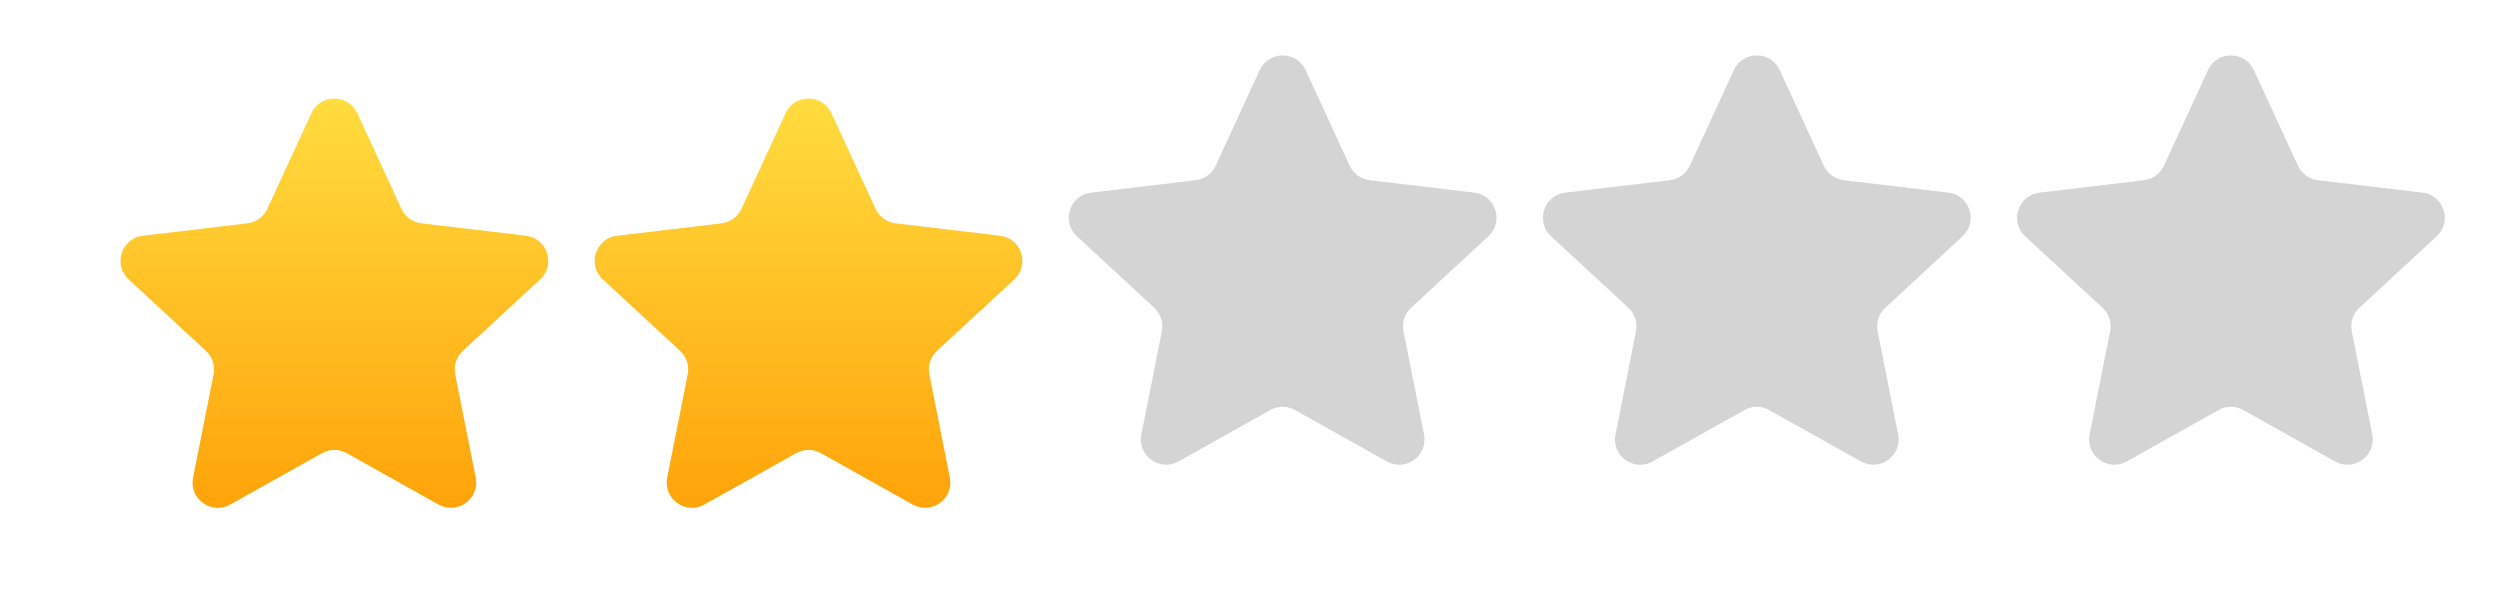 <svg width="58" height="14" viewBox="0 0 58 14" fill="none" xmlns="http://www.w3.org/2000/svg">
<g filter="url(#filter0_d_766_4732)">
<path d="M7.225 1.627C7.435 1.173 8.081 1.173 8.29 1.627L9.313 3.845C9.399 4.03 9.574 4.157 9.777 4.181L12.202 4.469C12.699 4.528 12.898 5.142 12.531 5.482L10.738 7.14C10.588 7.278 10.521 7.485 10.561 7.685L11.037 10.08C11.134 10.571 10.612 10.95 10.175 10.706L8.044 9.513C7.866 9.413 7.649 9.413 7.471 9.513L5.34 10.706C4.904 10.95 4.381 10.571 4.479 10.08L4.955 7.685C4.995 7.485 4.928 7.278 4.778 7.14L2.985 5.482C2.617 5.142 2.817 4.528 3.314 4.469L5.739 4.181C5.942 4.157 6.117 4.03 6.202 3.845L7.225 1.627Z" fill="url(#paint0_linear_766_4732)"/>
</g>
<g filter="url(#filter1_d_766_4732)">
<path d="M18.225 1.627C18.435 1.173 19.081 1.173 19.29 1.627L20.313 3.845C20.399 4.03 20.574 4.157 20.777 4.181L23.202 4.469C23.699 4.528 23.898 5.142 23.531 5.482L21.738 7.14C21.588 7.278 21.521 7.485 21.561 7.685L22.037 10.08C22.134 10.571 21.612 10.95 21.175 10.706L19.044 9.513C18.866 9.413 18.649 9.413 18.471 9.513L16.34 10.706C15.904 10.95 15.381 10.571 15.479 10.08L15.955 7.685C15.995 7.485 15.928 7.278 15.778 7.14L13.985 5.482C13.617 5.142 13.817 4.528 14.314 4.469L16.739 4.181C16.942 4.157 17.117 4.03 17.203 3.845L18.225 1.627Z" fill="url(#paint1_linear_766_4732)"/>
</g>
<path d="M29.225 1.627C29.435 1.173 30.081 1.173 30.29 1.627L31.313 3.845C31.399 4.03 31.574 4.157 31.777 4.181L34.202 4.469C34.699 4.528 34.898 5.142 34.531 5.482L32.738 7.14C32.588 7.278 32.521 7.485 32.561 7.685L33.037 10.08C33.134 10.571 32.612 10.95 32.175 10.706L30.044 9.513C29.866 9.413 29.649 9.413 29.471 9.513L27.34 10.706C26.904 10.95 26.381 10.571 26.479 10.08L26.955 7.685C26.994 7.485 26.927 7.278 26.778 7.14L24.985 5.482C24.617 5.142 24.817 4.528 25.314 4.469L27.739 4.181C27.942 4.157 28.117 4.03 28.203 3.845L29.225 1.627Z" fill="#D4D4D4"/>
<path d="M40.225 1.627C40.435 1.173 41.081 1.173 41.29 1.627L42.313 3.845C42.399 4.03 42.574 4.157 42.777 4.181L45.202 4.469C45.699 4.528 45.898 5.142 45.531 5.482L43.738 7.14C43.588 7.278 43.521 7.485 43.561 7.685L44.037 10.08C44.134 10.571 43.612 10.95 43.175 10.706L41.044 9.513C40.866 9.413 40.649 9.413 40.471 9.513L38.34 10.706C37.904 10.95 37.381 10.571 37.479 10.08L37.955 7.685C37.995 7.485 37.928 7.278 37.778 7.14L35.985 5.482C35.617 5.142 35.817 4.528 36.314 4.469L38.739 4.181C38.942 4.157 39.117 4.03 39.203 3.845L40.225 1.627Z" fill="#D4D4D4"/>
<path d="M51.225 1.627C51.435 1.173 52.081 1.173 52.29 1.627L53.313 3.845C53.399 4.03 53.574 4.157 53.777 4.181L56.202 4.469C56.699 4.528 56.898 5.142 56.531 5.482L54.738 7.14C54.588 7.278 54.521 7.485 54.561 7.685L55.037 10.08C55.134 10.571 54.612 10.95 54.175 10.706L52.044 9.513C51.866 9.413 51.649 9.413 51.471 9.513L49.34 10.706C48.904 10.95 48.381 10.571 48.479 10.08L48.955 7.685C48.995 7.485 48.928 7.278 48.778 7.14L46.985 5.482C46.617 5.142 46.817 4.528 47.314 4.469L49.739 4.181C49.942 4.157 50.117 4.03 50.203 3.845L51.225 1.627Z" fill="#D4D4D4"/>
<defs>
<filter id="filter0_d_766_4732" x="0.796" y="0.287" width="13.924" height="13.494" filterUnits="userSpaceOnUse" color-interpolation-filters="sRGB">
<feFlood flood-opacity="0" result="BackgroundImageFix"/>
<feColorMatrix in="SourceAlpha" type="matrix" values="0 0 0 0 0 0 0 0 0 0 0 0 0 0 0 0 0 0 127 0" result="hardAlpha"/>
<feOffset dy="1"/>
<feGaussianBlur stdDeviation="1"/>
<feComposite in2="hardAlpha" operator="out"/>
<feColorMatrix type="matrix" values="0 0 0 0 0.924 0 0 0 0 0.66 0 0 0 0 0 0 0 0 0.2 0"/>
<feBlend mode="normal" in2="BackgroundImageFix" result="effect1_dropShadow_766_4732"/>
<feBlend mode="normal" in="SourceGraphic" in2="effect1_dropShadow_766_4732" result="shape"/>
</filter>
<filter id="filter1_d_766_4732" x="11.796" y="0.287" width="13.924" height="13.494" filterUnits="userSpaceOnUse" color-interpolation-filters="sRGB">
<feFlood flood-opacity="0" result="BackgroundImageFix"/>
<feColorMatrix in="SourceAlpha" type="matrix" values="0 0 0 0 0 0 0 0 0 0 0 0 0 0 0 0 0 0 127 0" result="hardAlpha"/>
<feOffset dy="1"/>
<feGaussianBlur stdDeviation="1"/>
<feComposite in2="hardAlpha" operator="out"/>
<feColorMatrix type="matrix" values="0 0 0 0 0.924 0 0 0 0 0.66 0 0 0 0 0 0 0 0 0.2 0"/>
<feBlend mode="normal" in2="BackgroundImageFix" result="effect1_dropShadow_766_4732"/>
<feBlend mode="normal" in="SourceGraphic" in2="effect1_dropShadow_766_4732" result="shape"/>
</filter>
<linearGradient id="paint0_linear_766_4732" x1="7.758" y1="0.473" x2="7.758" y2="12.473" gradientUnits="userSpaceOnUse">
<stop stop-color="#FFE144"/>
<stop offset="1" stop-color="#FF9900"/>
</linearGradient>
<linearGradient id="paint1_linear_766_4732" x1="18.758" y1="0.473" x2="18.758" y2="12.473" gradientUnits="userSpaceOnUse">
<stop stop-color="#FFE144"/>
<stop offset="1" stop-color="#FF9900"/>
</linearGradient>
</defs>
</svg>
